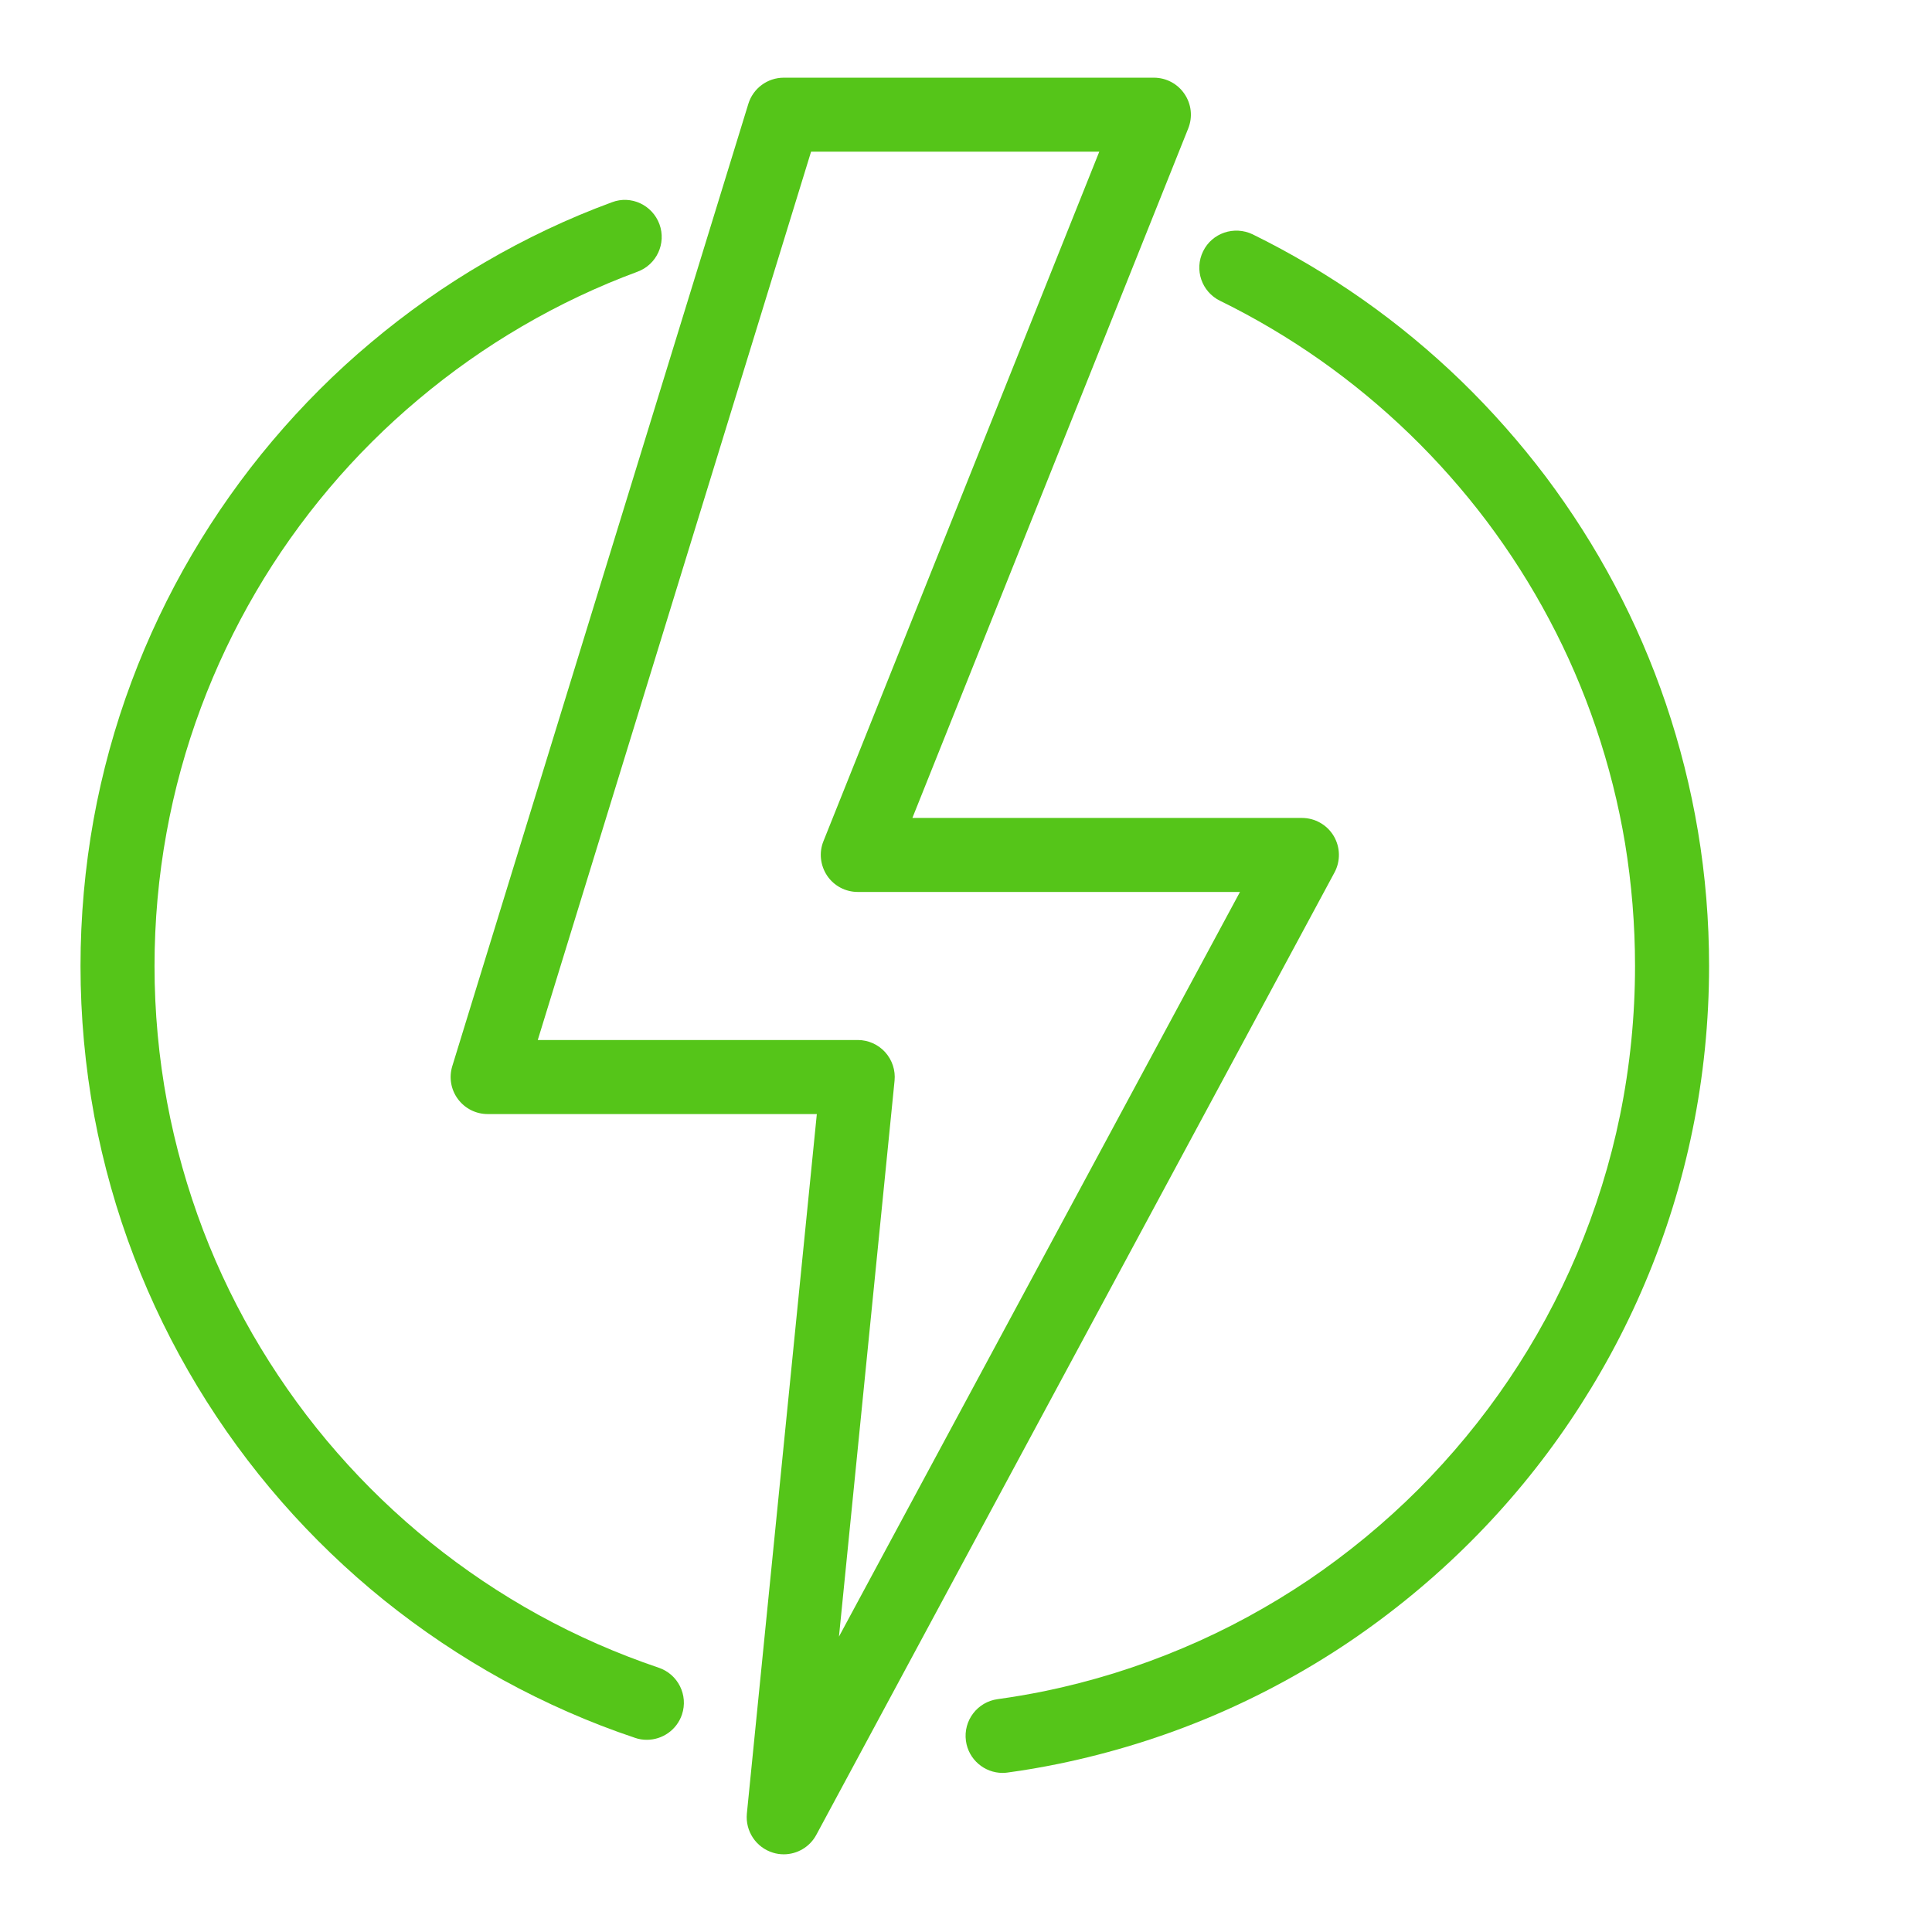 <?xml version="1.0" encoding="UTF-8"?> <svg xmlns="http://www.w3.org/2000/svg" width="52" height="52" viewBox="0 0 52 52" fill="none"><path d="M35.896 22.499C35.717 22.2 35.392 22.015 35.041 22.015H24.557L31.981 3.458C32.105 3.149 32.067 2.802 31.881 2.529C31.696 2.254 31.387 2.091 31.057 2.091H21.095C20.656 2.091 20.27 2.378 20.142 2.794L12.173 28.696C12.081 28.998 12.135 29.325 12.324 29.58C12.513 29.835 12.808 29.985 13.125 29.985H21.985L20.102 48.813C20.057 49.285 20.349 49.726 20.804 49.865C20.899 49.895 20.997 49.909 21.095 49.909C21.453 49.909 21.794 49.714 21.971 49.385L35.918 23.483C36.084 23.175 36.076 22.8 35.896 22.499ZM22.581 44.049L24.077 29.088C24.105 28.807 24.014 28.53 23.824 28.319C23.637 28.112 23.368 27.992 23.087 27.992H14.474L21.83 4.083H29.587L22.163 22.641C22.039 22.947 22.079 23.294 22.262 23.569C22.448 23.844 22.756 24.007 23.087 24.007H33.374L22.581 44.049Z" fill="#55C519"></path><path d="M17.727 44.886C16.618 44.511 15.528 44.035 14.494 43.465C13.472 42.902 12.495 42.246 11.589 41.515C10.686 40.788 9.841 39.977 9.076 39.1C8.311 38.227 7.62 37.277 7.016 36.279C6.408 35.275 5.888 34.211 5.47 33.117C5.046 32.003 4.717 30.843 4.498 29.67C4.273 28.468 4.159 27.233 4.159 26C4.159 24.797 4.267 23.589 4.482 22.412C4.689 21.268 5.002 20.13 5.41 19.04C5.811 17.966 6.307 16.922 6.887 15.932C7.458 14.954 8.122 14.018 8.855 13.149C9.588 12.28 10.399 11.473 11.264 10.748C12.135 10.015 13.071 9.355 14.051 8.783C15.045 8.202 16.091 7.707 17.159 7.313C17.675 7.122 17.938 6.55 17.749 6.034C17.558 5.518 16.986 5.247 16.47 5.444C15.293 5.876 14.141 6.422 13.047 7.062C11.969 7.689 10.937 8.417 9.981 9.222C9.03 10.018 8.14 10.909 7.333 11.864C6.526 12.818 5.799 13.848 5.167 14.924C4.529 16.012 3.982 17.161 3.541 18.343C3.091 19.546 2.748 20.794 2.519 22.057C2.286 23.35 2.167 24.677 2.167 26C2.167 27.357 2.292 28.713 2.537 30.038C2.78 31.331 3.139 32.609 3.609 33.832C4.069 35.035 4.643 36.207 5.311 37.313C5.974 38.411 6.735 39.453 7.576 40.415C8.415 41.375 9.345 42.27 10.339 43.071C11.336 43.872 12.409 44.593 13.533 45.213C14.673 45.838 15.87 46.366 17.094 46.775C17.199 46.812 17.305 46.827 17.41 46.827C17.827 46.827 18.215 46.563 18.355 46.147C18.53 45.625 18.249 45.061 17.727 44.886Z" fill="#55C519"></path><path d="M45.701 22.376C45.506 21.21 45.215 20.055 44.836 18.937C44.462 17.835 43.998 16.759 43.456 15.741C42.92 14.729 42.296 13.751 41.605 12.83C40.917 11.92 40.152 11.053 39.333 10.258C38.508 9.459 37.618 8.722 36.685 8.066C35.745 7.405 34.745 6.813 33.715 6.307C33.22 6.07 32.623 6.269 32.382 6.763C32.139 7.258 32.342 7.853 32.838 8.096C33.776 8.555 34.685 9.095 35.54 9.696C36.386 10.292 37.195 10.961 37.947 11.689C38.694 12.412 39.389 13.199 40.015 14.028C40.644 14.865 41.21 15.753 41.698 16.674C42.192 17.602 42.613 18.578 42.953 19.579C43.298 20.593 43.563 21.643 43.739 22.701C43.916 23.783 44.007 24.89 44.007 26C44.007 27.351 43.872 28.7 43.603 30.019C43.342 31.294 42.951 32.551 42.441 33.757C41.943 34.934 41.326 36.072 40.604 37.14C39.895 38.19 39.076 39.182 38.172 40.089C37.271 40.989 36.277 41.808 35.223 42.523C34.155 43.242 33.017 43.862 31.838 44.358C30.638 44.866 29.381 45.257 28.102 45.52C27.69 45.603 27.271 45.675 26.851 45.733C26.307 45.807 25.924 46.309 25.998 46.855C26.066 47.355 26.494 47.718 26.984 47.718C27.028 47.718 27.074 47.715 27.12 47.708C27.584 47.646 28.042 47.566 28.501 47.472C29.911 47.181 31.296 46.753 32.615 46.195C33.91 45.647 35.163 44.968 36.339 44.173C37.5 43.386 38.59 42.487 39.58 41.497C40.577 40.501 41.477 39.409 42.256 38.252C43.047 37.078 43.729 35.827 44.276 34.53C44.838 33.205 45.267 31.822 45.554 30.415C45.851 28.969 46 27.484 46 26C46 24.783 45.9 23.561 45.701 22.376Z" fill="#55C519"></path></svg> 